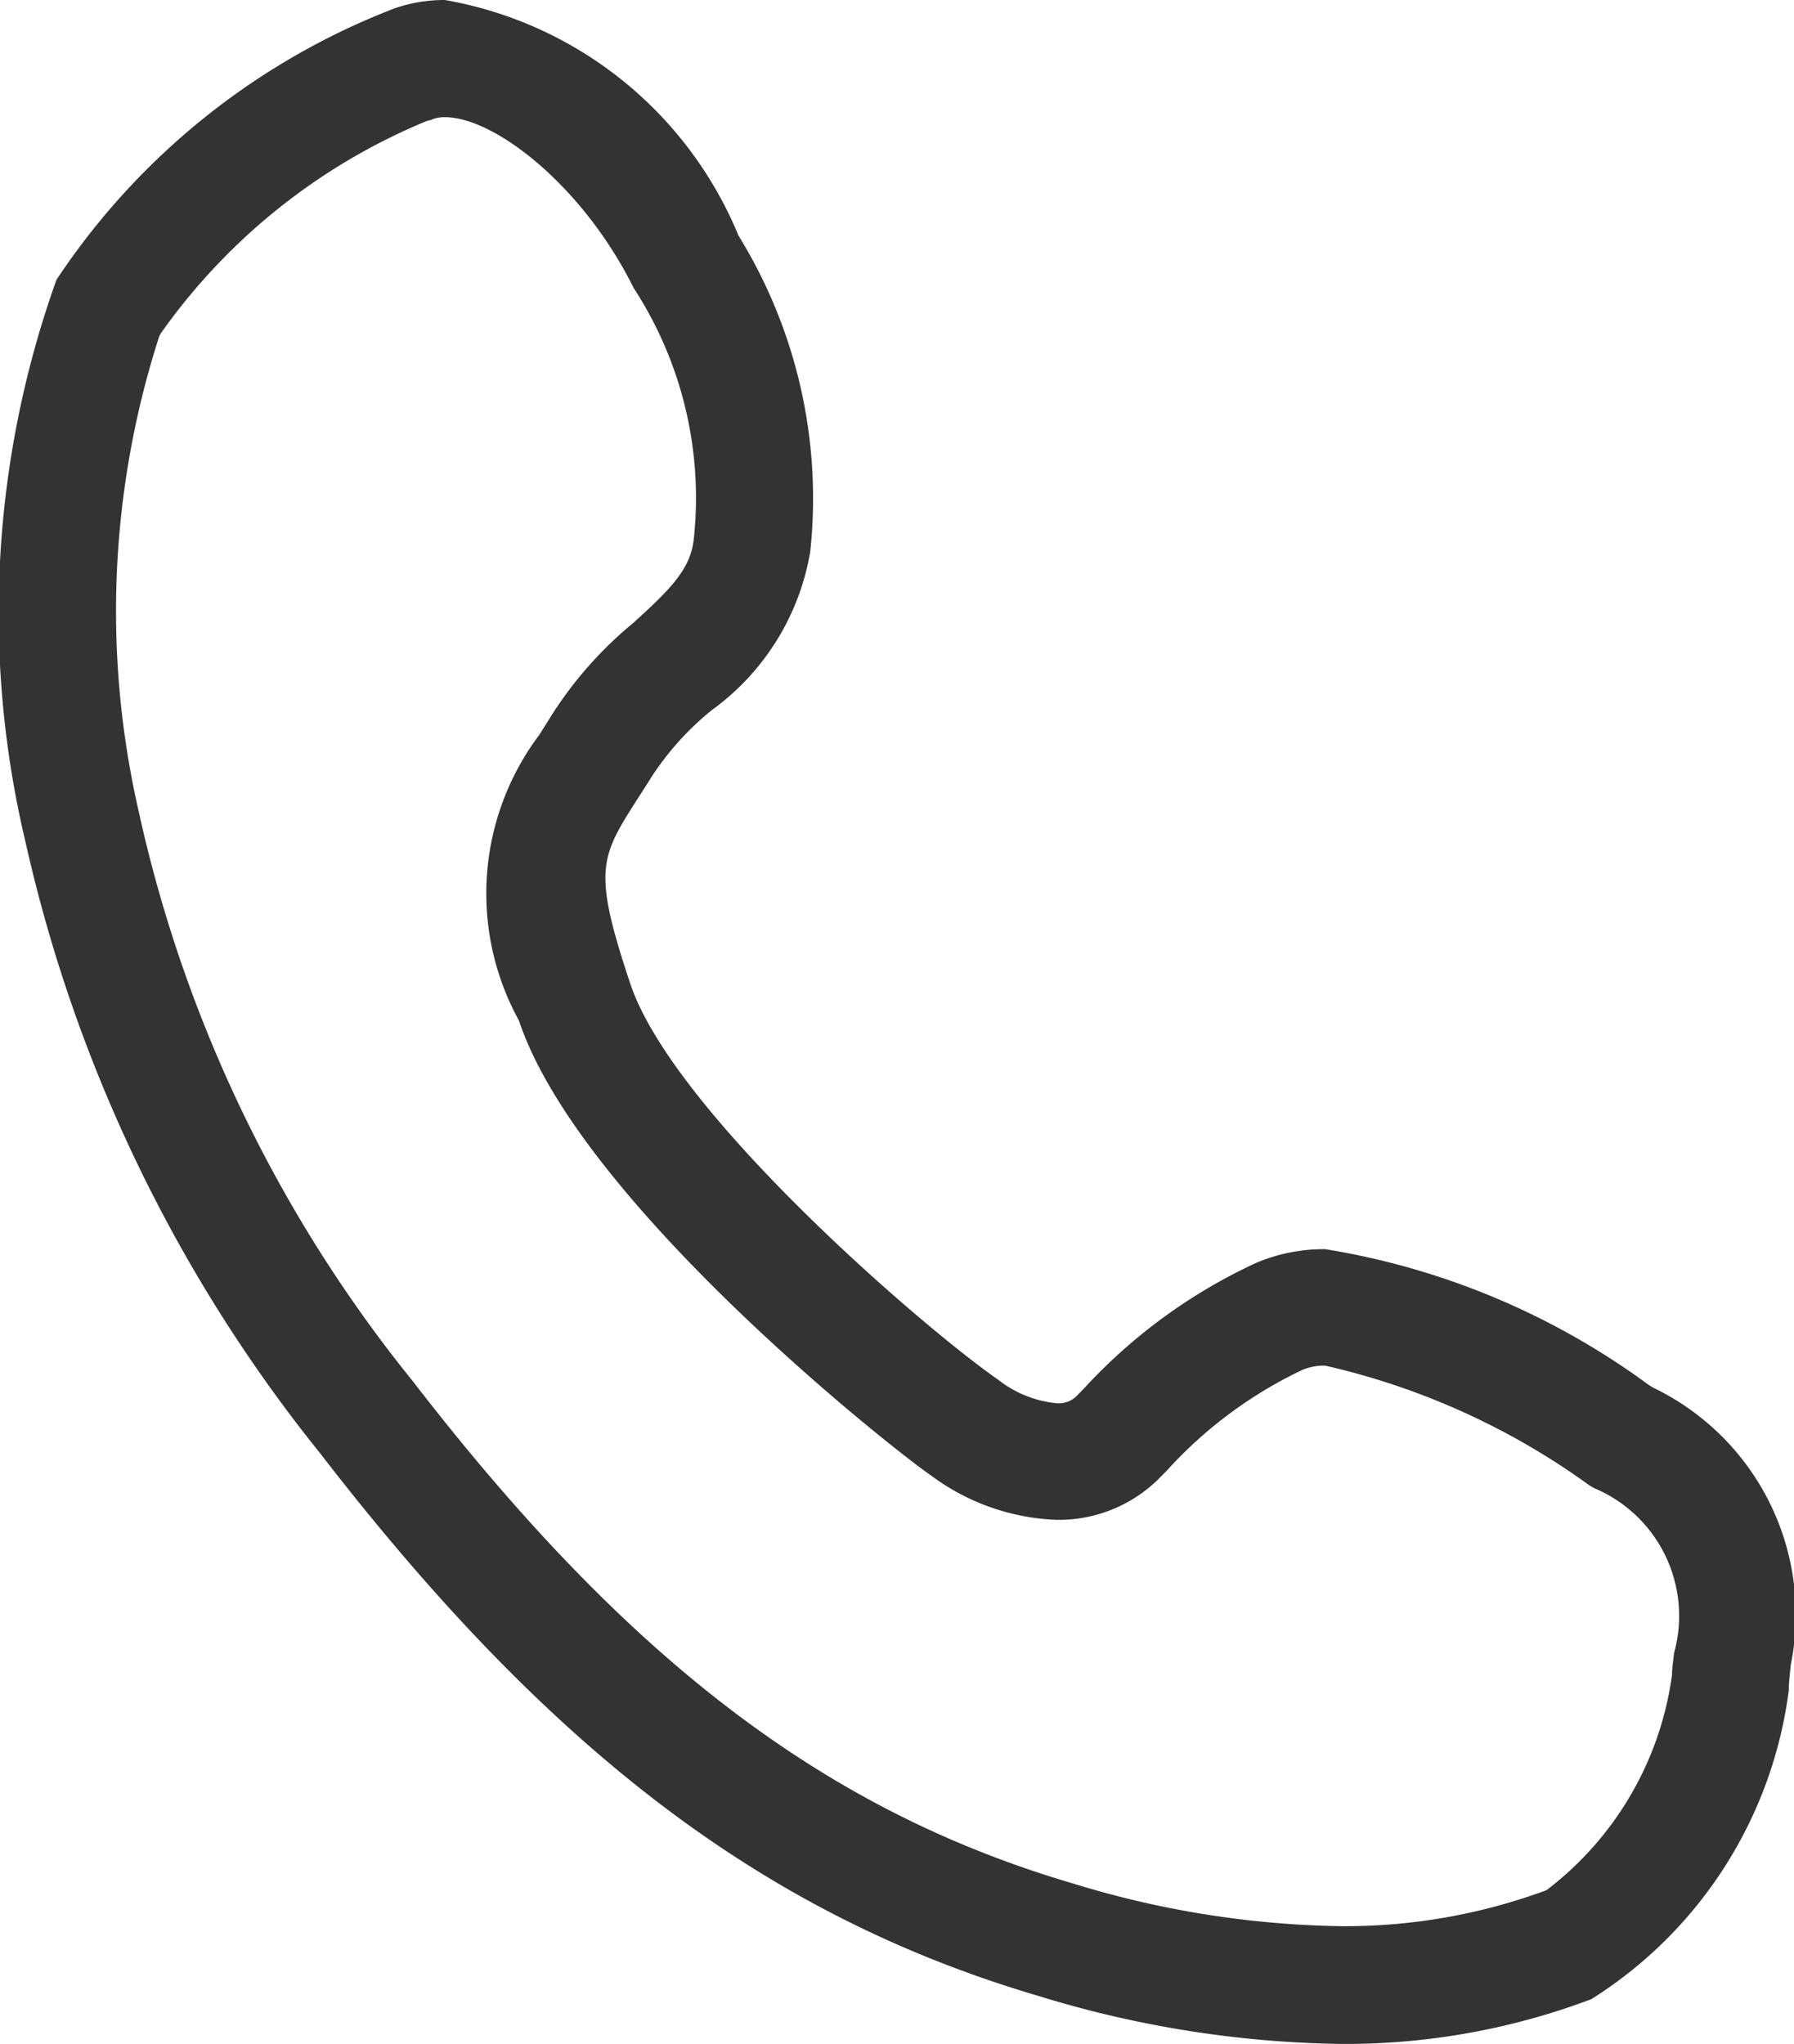 <svg xmlns="http://www.w3.org/2000/svg" width="15.314" height="17.445" viewBox="0 0 15.314 17.445">
  <path id="パス_125386" data-name="パス 125386" d="M10.961,16.934h0A9.161,9.161,0,0,1,8.4,16.528c-2.326-.684-4.162-2.069-6.14-4.631A12.779,12.779,0,0,1-.258,6.677a8.445,8.445,0,0,1,.264-4.8A6.081,6.081,0,0,1,2.893-.44a1.292,1.292,0,0,1,.428-.071A3.329,3.329,0,0,1,5.828,1.5,4.269,4.269,0,0,1,6.44,4.2,2.1,2.1,0,0,1,5.6,5.55a2.463,2.463,0,0,0-.517.574l-.012.02-.1.156c-.324.507-.391.613-.067,1.584.366,1.1,2.511,2.945,3.142,3.382a.954.954,0,0,0,.5.2.218.218,0,0,0,.16-.054l.068-.069a4.64,4.64,0,0,1,1.47-1.074,1.473,1.473,0,0,1,.594-.118A6.375,6.375,0,0,1,13.6,11.311l.038.023A2.149,2.149,0,0,1,14.81,13.7c-.006.061-.012.12-.016.177l0,.035a3.666,3.666,0,0,1-1.686,2.64l-.021.008A5.952,5.952,0,0,1,10.961,16.934ZM3.321.489a.292.292,0,0,0-.1.016L3.2.514,3.171.52A5.211,5.211,0,0,0,.894,2.338l-.011.022A7.645,7.645,0,0,0,.717,6.453l.005.025a11.748,11.748,0,0,0,2.326,4.8c1.841,2.385,3.525,3.666,5.633,4.286a8.17,8.17,0,0,0,2.28.365,4.957,4.957,0,0,0,1.764-.307,2.776,2.776,0,0,0,1.072-1.84c0-.06.011-.121.017-.184a1.182,1.182,0,0,0-.683-1.408l-.039-.023a6.18,6.18,0,0,0-2.255-1.022.478.478,0,0,0-.193.035,3.7,3.7,0,0,0-1.159.86l-.073.074a1.213,1.213,0,0,1-.867.347,1.911,1.911,0,0,1-1.07-.376C7.1,11.826,4.465,9.734,3.954,8.2a2.251,2.251,0,0,1,.173-2.438l.088-.14a3.337,3.337,0,0,1,.711-.813c.313-.284.492-.458.52-.717a3.28,3.28,0,0,0-.513-2.145C4.5,1.075,3.747.489,3.321.489Z" transform="translate(0.476 0.511)" fill="#333"/>
</svg>
